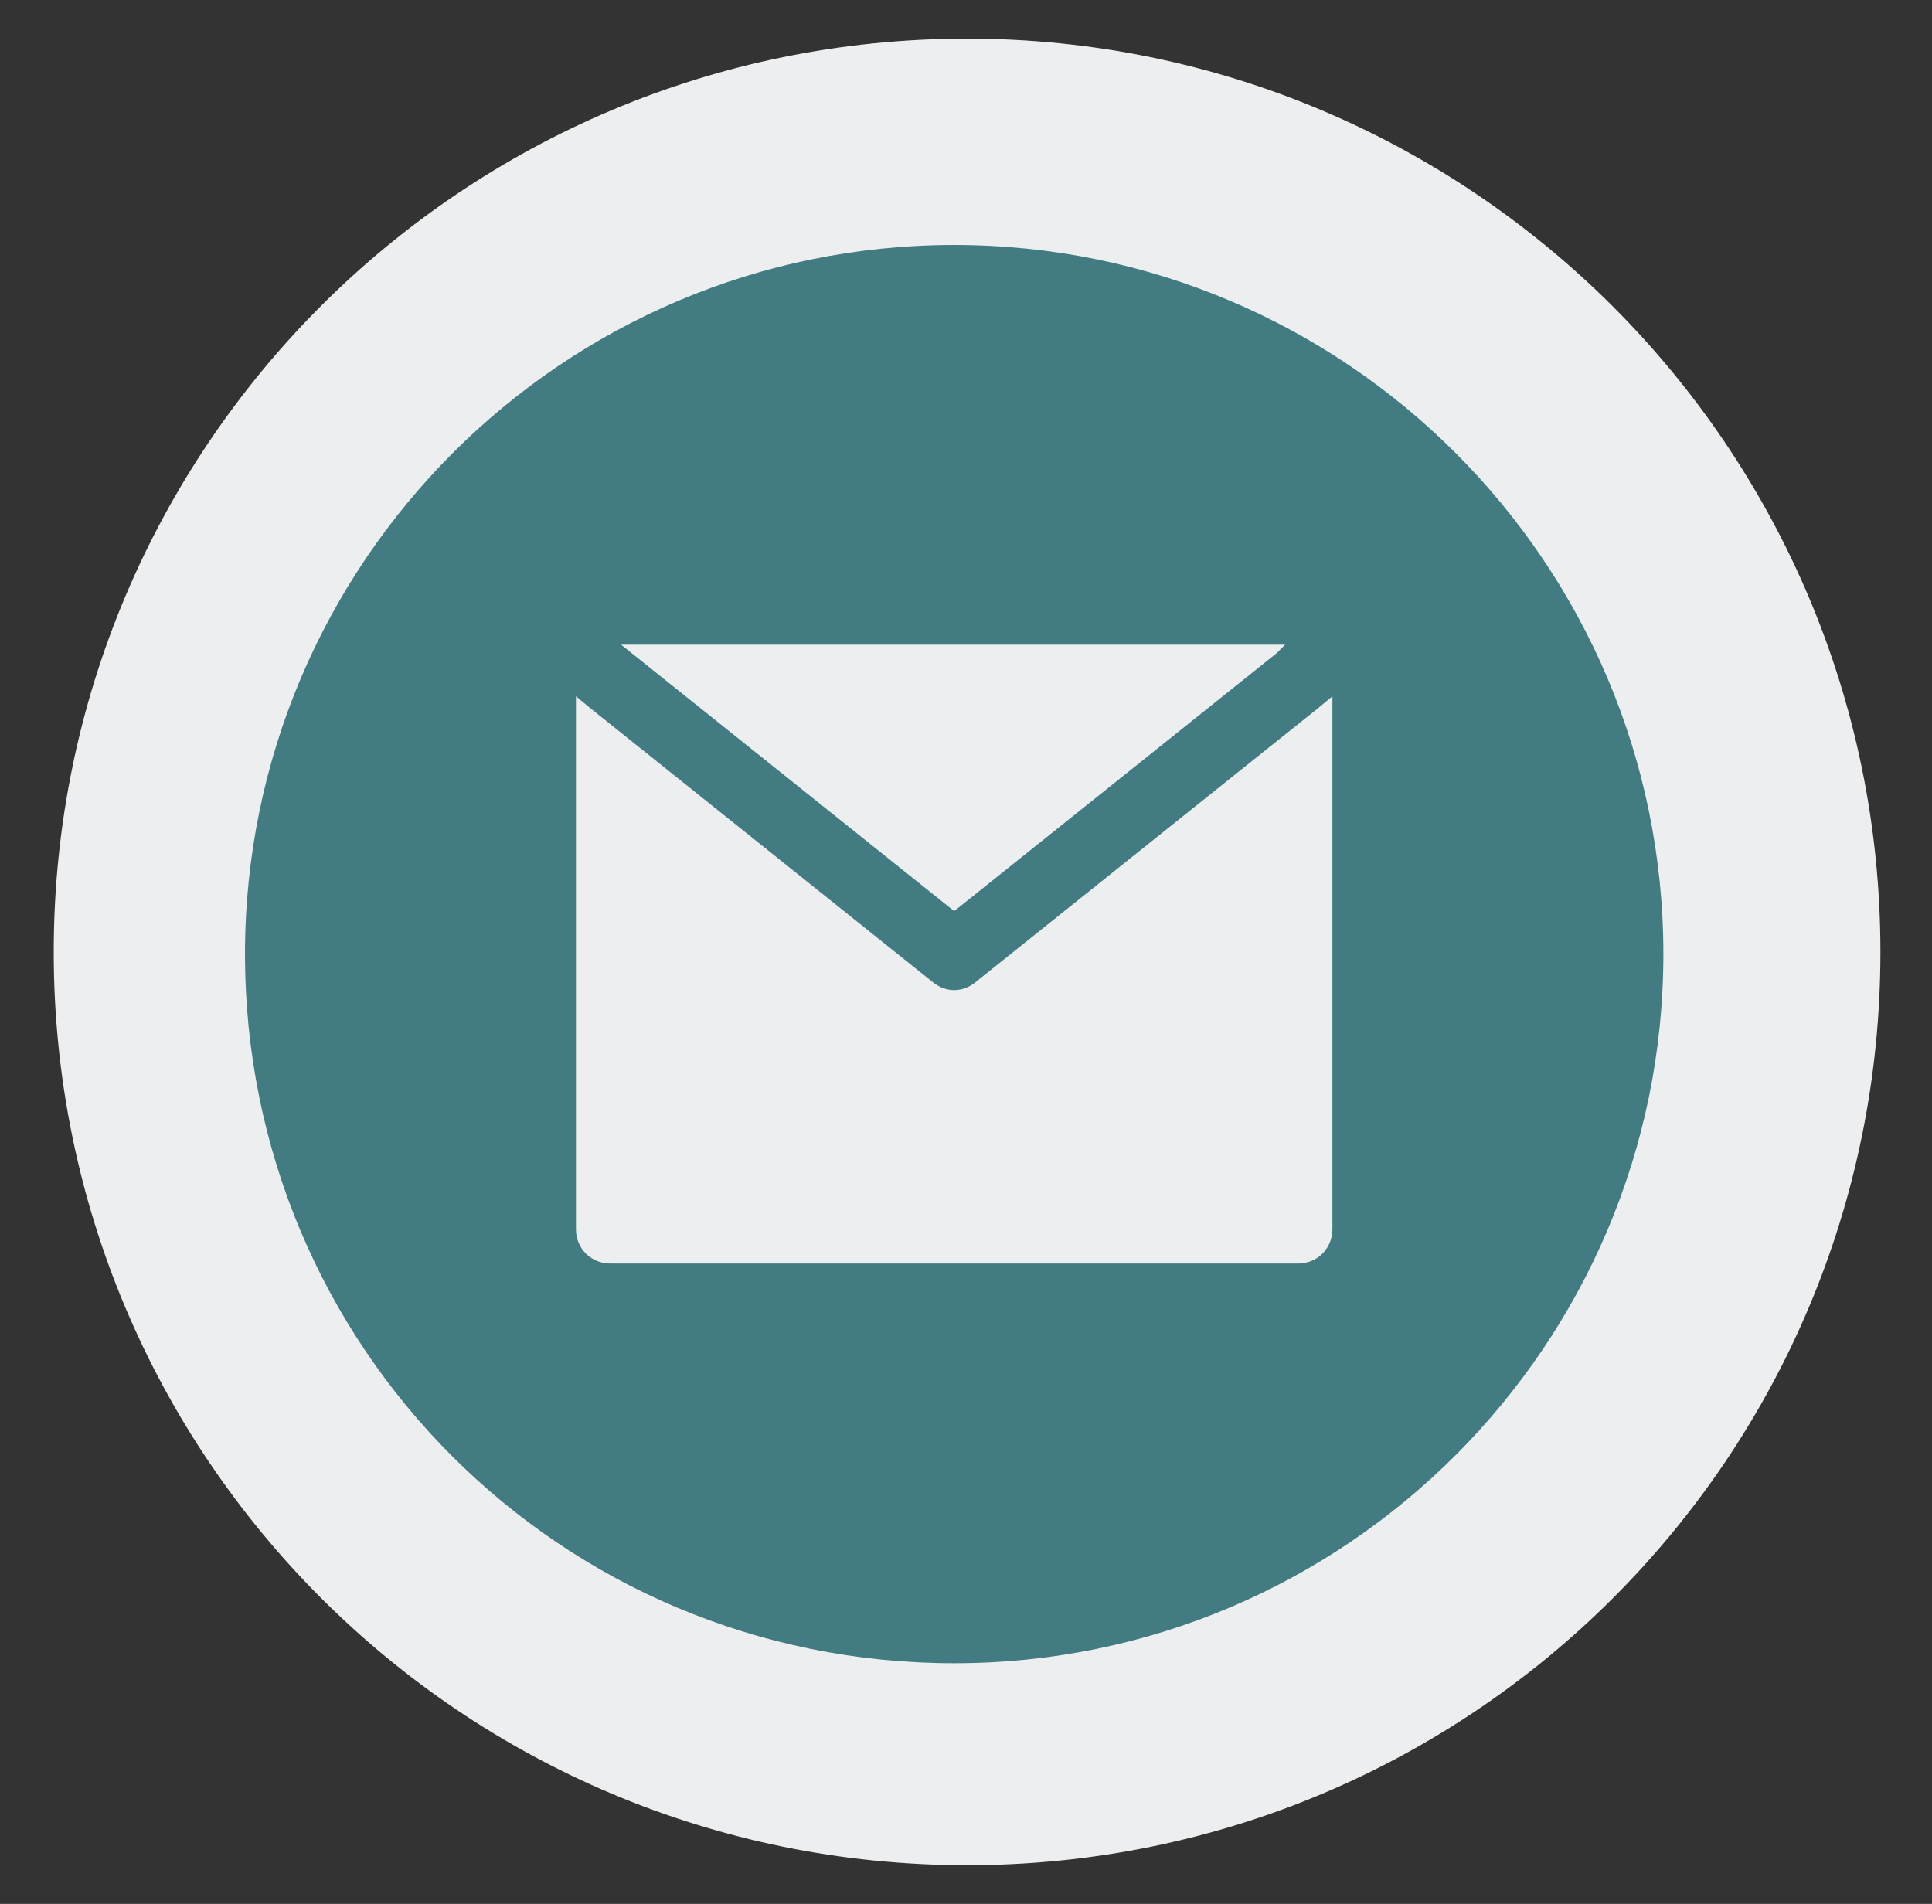 <svg xmlns="http://www.w3.org/2000/svg" xmlns:xlink="http://www.w3.org/1999/xlink" id="Layer_1" x="0px" y="0px" viewBox="0 0 89.9 88.6" style="enable-background:new 0 0 89.9 88.6;" xml:space="preserve"><rect x="0" y="0" width="89.9" height="88.6" fill="#333333" stroke="none"/><style type="text/css">	.st0{clip-path:url(#SVGID_00000007412193858503605970000001793558737105728664_);}	.st1{fill:#EDEEEF;}	.st2{clip-path:url(#SVGID_00000108295438711071163680000003649366091671319696_);}	.st3{fill-rule:evenodd;clip-rule:evenodd;fill:#437B82;}</style><g>	<g>		<defs>			<rect id="SVGID_1_" x="2.5" y="1.8" width="85" height="85"></rect>		</defs>		<clipPath id="SVGID_00000027586524287999836980000006268822306546391702_">			<use xlink:href="#SVGID_1_" style="overflow:visible;"></use>		</clipPath>		<g style="clip-path:url(#SVGID_00000027586524287999836980000006268822306546391702_);">			<path class="st1" d="M45,1.8c-23.5,0-42.5,19-42.5,42.5s19,42.5,42.5,42.5c23.5,0,42.5-19,42.5-42.5S68.4,1.8,45,1.8"></path>		</g>	</g>	<g>		<defs>			<rect id="SVGID_00000009583150265428909890000002779412071554335665_" x="11.4" y="11.4" width="66" height="66"></rect>		</defs>		<clipPath id="SVGID_00000103259784573402723260000000103112810960949917_">			<use xlink:href="#SVGID_00000009583150265428909890000002779412071554335665_" style="overflow:visible;"></use>		</clipPath>		<g style="clip-path:url(#SVGID_00000103259784573402723260000000103112810960949917_);">			<path class="st3" d="M44.4,77.4c18.2,0,33-14.8,33-33c0-18.2-14.8-33-33-33s-33,14.8-33,33C11.4,62.7,26.1,77.4,44.4,77.4z     M29.4,30.4l15,12l15-12l0.4-0.4H28.9L29.4,30.4z M61.4,32.9l0.6-0.5v24.8c0,0.9-0.7,1.6-1.6,1.6h-32c-0.9,0-1.6-0.7-1.6-1.6    V32.4l0.6,0.5l16,12.8c0.6,0.5,1.4,0.5,2,0L61.4,32.9L61.4,32.9z"></path>		</g>	</g></g></svg>